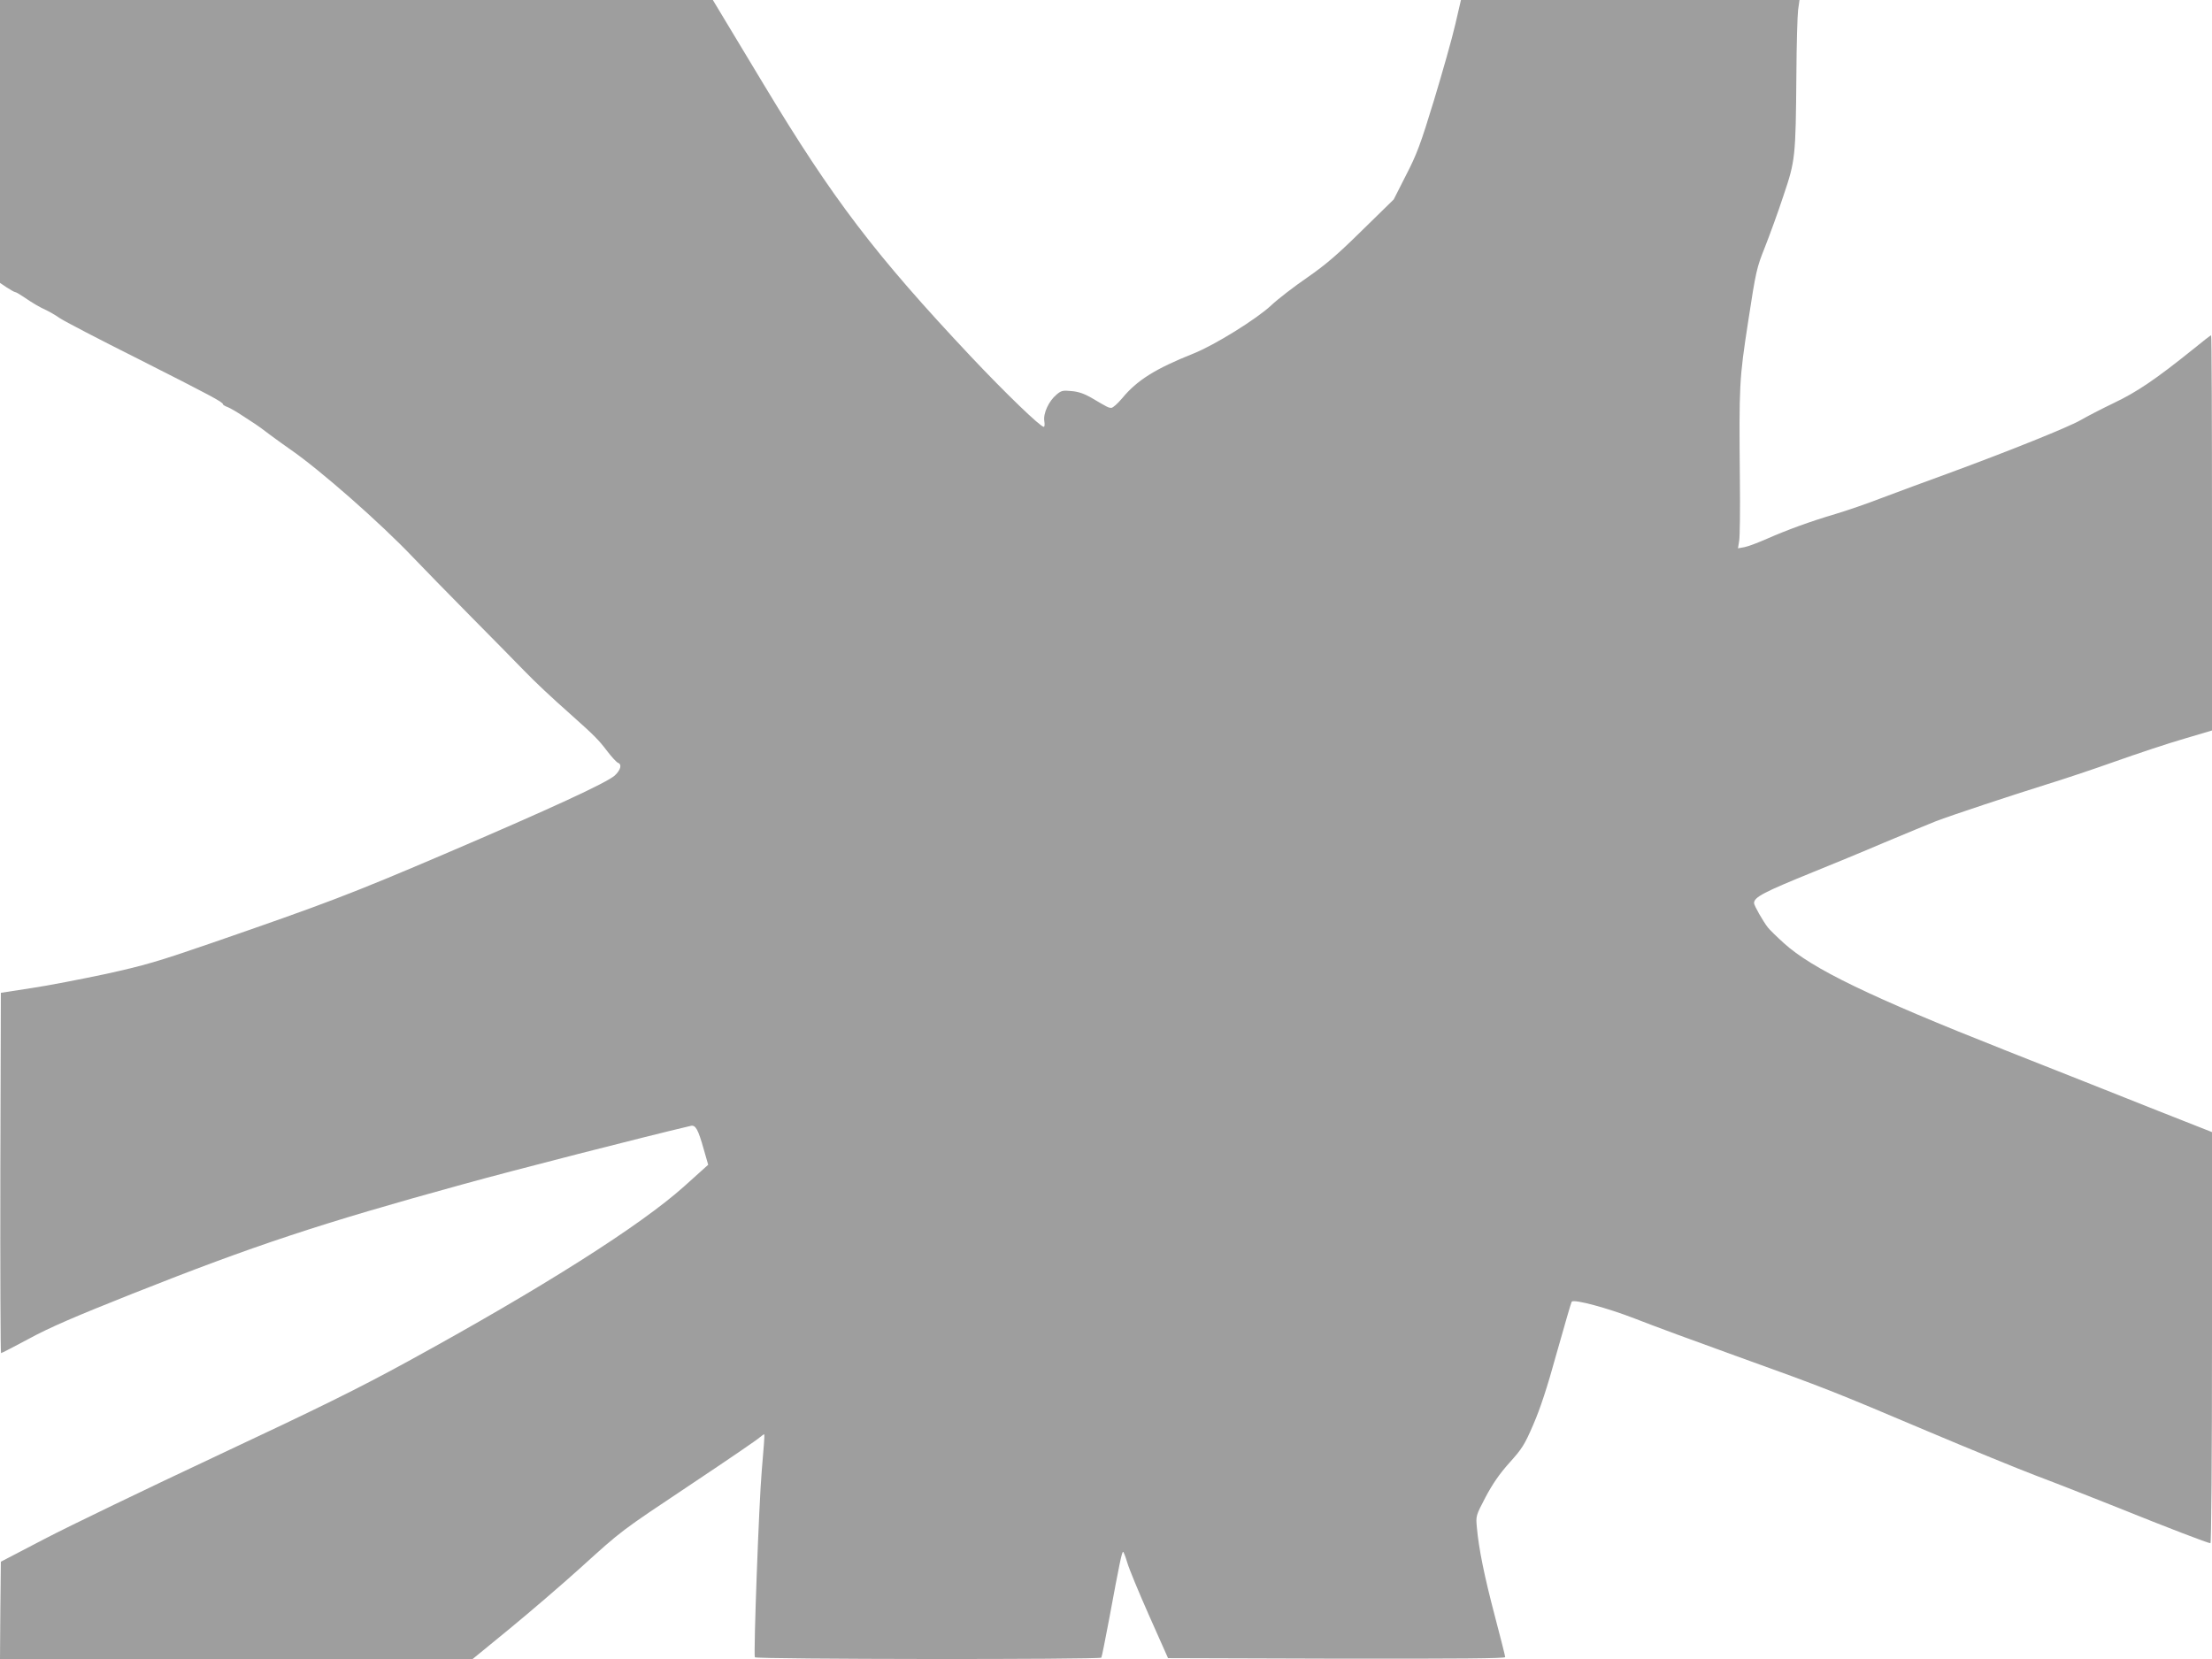 <?xml version="1.0" standalone="no"?>
<!DOCTYPE svg PUBLIC "-//W3C//DTD SVG 20010904//EN"
 "http://www.w3.org/TR/2001/REC-SVG-20010904/DTD/svg10.dtd">
<svg version="1.0" xmlns="http://www.w3.org/2000/svg"
 width="1280pt" height="960pt" viewBox="0 0 1280 960"
 preserveAspectRatio="xMidYMid meet">
<g transform="translate(0,960) scale(0.1,-0.1)"
fill="#9e9e9e" stroke="none">
<path d="M0 8781 l0 -818 40 -27 c22 -14 43 -26 47 -26 5 0 26 -12 48 -27 54
-37 93 -60 135 -79 19 -9 53 -29 76 -45 23 -16 228 -123 456 -237 419 -212
488 -249 488 -261 0 -4 12 -11 28 -17 15 -6 53 -28 86 -50 32 -21 66 -43 75
-49 8 -5 46 -32 82 -60 37 -27 90 -66 118 -85 173 -119 524 -428 711 -625 52
-55 204 -210 337 -345 133 -135 271 -274 305 -310 71 -73 153 -150 277 -260
131 -117 155 -141 205 -207 26 -34 54 -64 62 -67 24 -9 16 -41 -18 -73 -46
-42 -371 -192 -993 -458 -532 -227 -675 -282 -1338 -511 -316 -109 -389 -130
-615 -180 -142 -30 -336 -68 -432 -82 l-175 -27 -3 -1043 c-1 -573 1 -1042 4
-1042 4 0 77 38 163 84 117 64 266 128 598 260 703 279 1090 407 1908 632 288
80 1057 277 1322 339 28 7 43 -20 76 -138 l25 -87 -139 -125 c-253 -227 -821
-587 -1599 -1013 -297 -162 -504 -264 -1105 -546 -407 -191 -855 -407 -995
-480 l-255 -133 -3 -281 -2 -282 1367 0 1368 0 215 176 c118 97 301 254 405
348 252 228 228 209 650 491 204 136 380 256 392 268 13 11 24 19 26 16 2 -2
-5 -96 -15 -209 -16 -181 -48 -1054 -40 -1080 4 -12 1998 -14 2005 -2 3 4 23
106 46 227 61 330 73 385 80 385 3 0 14 -28 24 -62 10 -35 67 -173 127 -308
l109 -245 975 -3 c706 -1 976 1 976 9 0 6 -27 113 -60 238 -60 228 -93 388
-104 513 -6 66 -6 67 50 174 42 79 80 134 138 199 73 81 88 104 138 220 40 92
81 215 137 419 45 159 83 291 86 294 15 15 208 -37 365 -98 96 -38 362 -136
590 -218 517 -186 554 -201 1102 -433 246 -104 532 -221 635 -260 104 -39 310
-120 458 -179 295 -119 532 -210 546 -210 5 0 9 499 9 1189 l0 1190 -307 121
c-170 68 -569 226 -888 352 -784 310 -1119 472 -1282 620 -41 37 -83 78 -93
91 -28 36 -80 127 -80 141 0 35 57 64 345 181 99 40 284 116 410 170 127 53
259 108 295 122 90 35 454 155 640 213 85 26 263 85 395 132 132 47 313 107
403 133 l162 48 0 1143 c0 629 -2 1144 -5 1144 -3 0 -51 -37 -107 -83 -214
-172 -322 -245 -454 -308 -71 -34 -158 -79 -194 -100 -71 -41 -417 -180 -768
-309 -123 -44 -293 -108 -379 -140 -85 -33 -207 -75 -271 -94 -149 -44 -282
-93 -398 -144 -50 -22 -108 -44 -129 -48 l-38 -7 7 44 c4 24 6 181 4 349 -5
558 -4 581 48 920 45 293 49 310 97 430 27 69 76 202 107 297 69 204 71 222
75 703 1 173 6 341 10 373 l8 57 -980 0 -979 0 -33 -142 c-18 -79 -74 -276
-123 -438 -78 -256 -100 -314 -162 -434 l-71 -140 -181 -177 c-143 -141 -209
-198 -318 -274 -76 -52 -171 -125 -210 -162 -86 -80 -326 -229 -448 -278 -223
-89 -328 -155 -414 -259 -26 -31 -54 -56 -63 -56 -17 0 -22 3 -117 59 -40 23
-75 35 -114 38 -50 5 -59 3 -87 -21 -44 -37 -77 -108 -70 -152 3 -19 2 -34 -3
-34 -20 0 -222 195 -421 406 -555 590 -799 910 -1200 1576 -94 156 -198 329
-232 385 l-62 103 -2062 0 -2063 0 0 -819z"/>
</g>
</svg>
